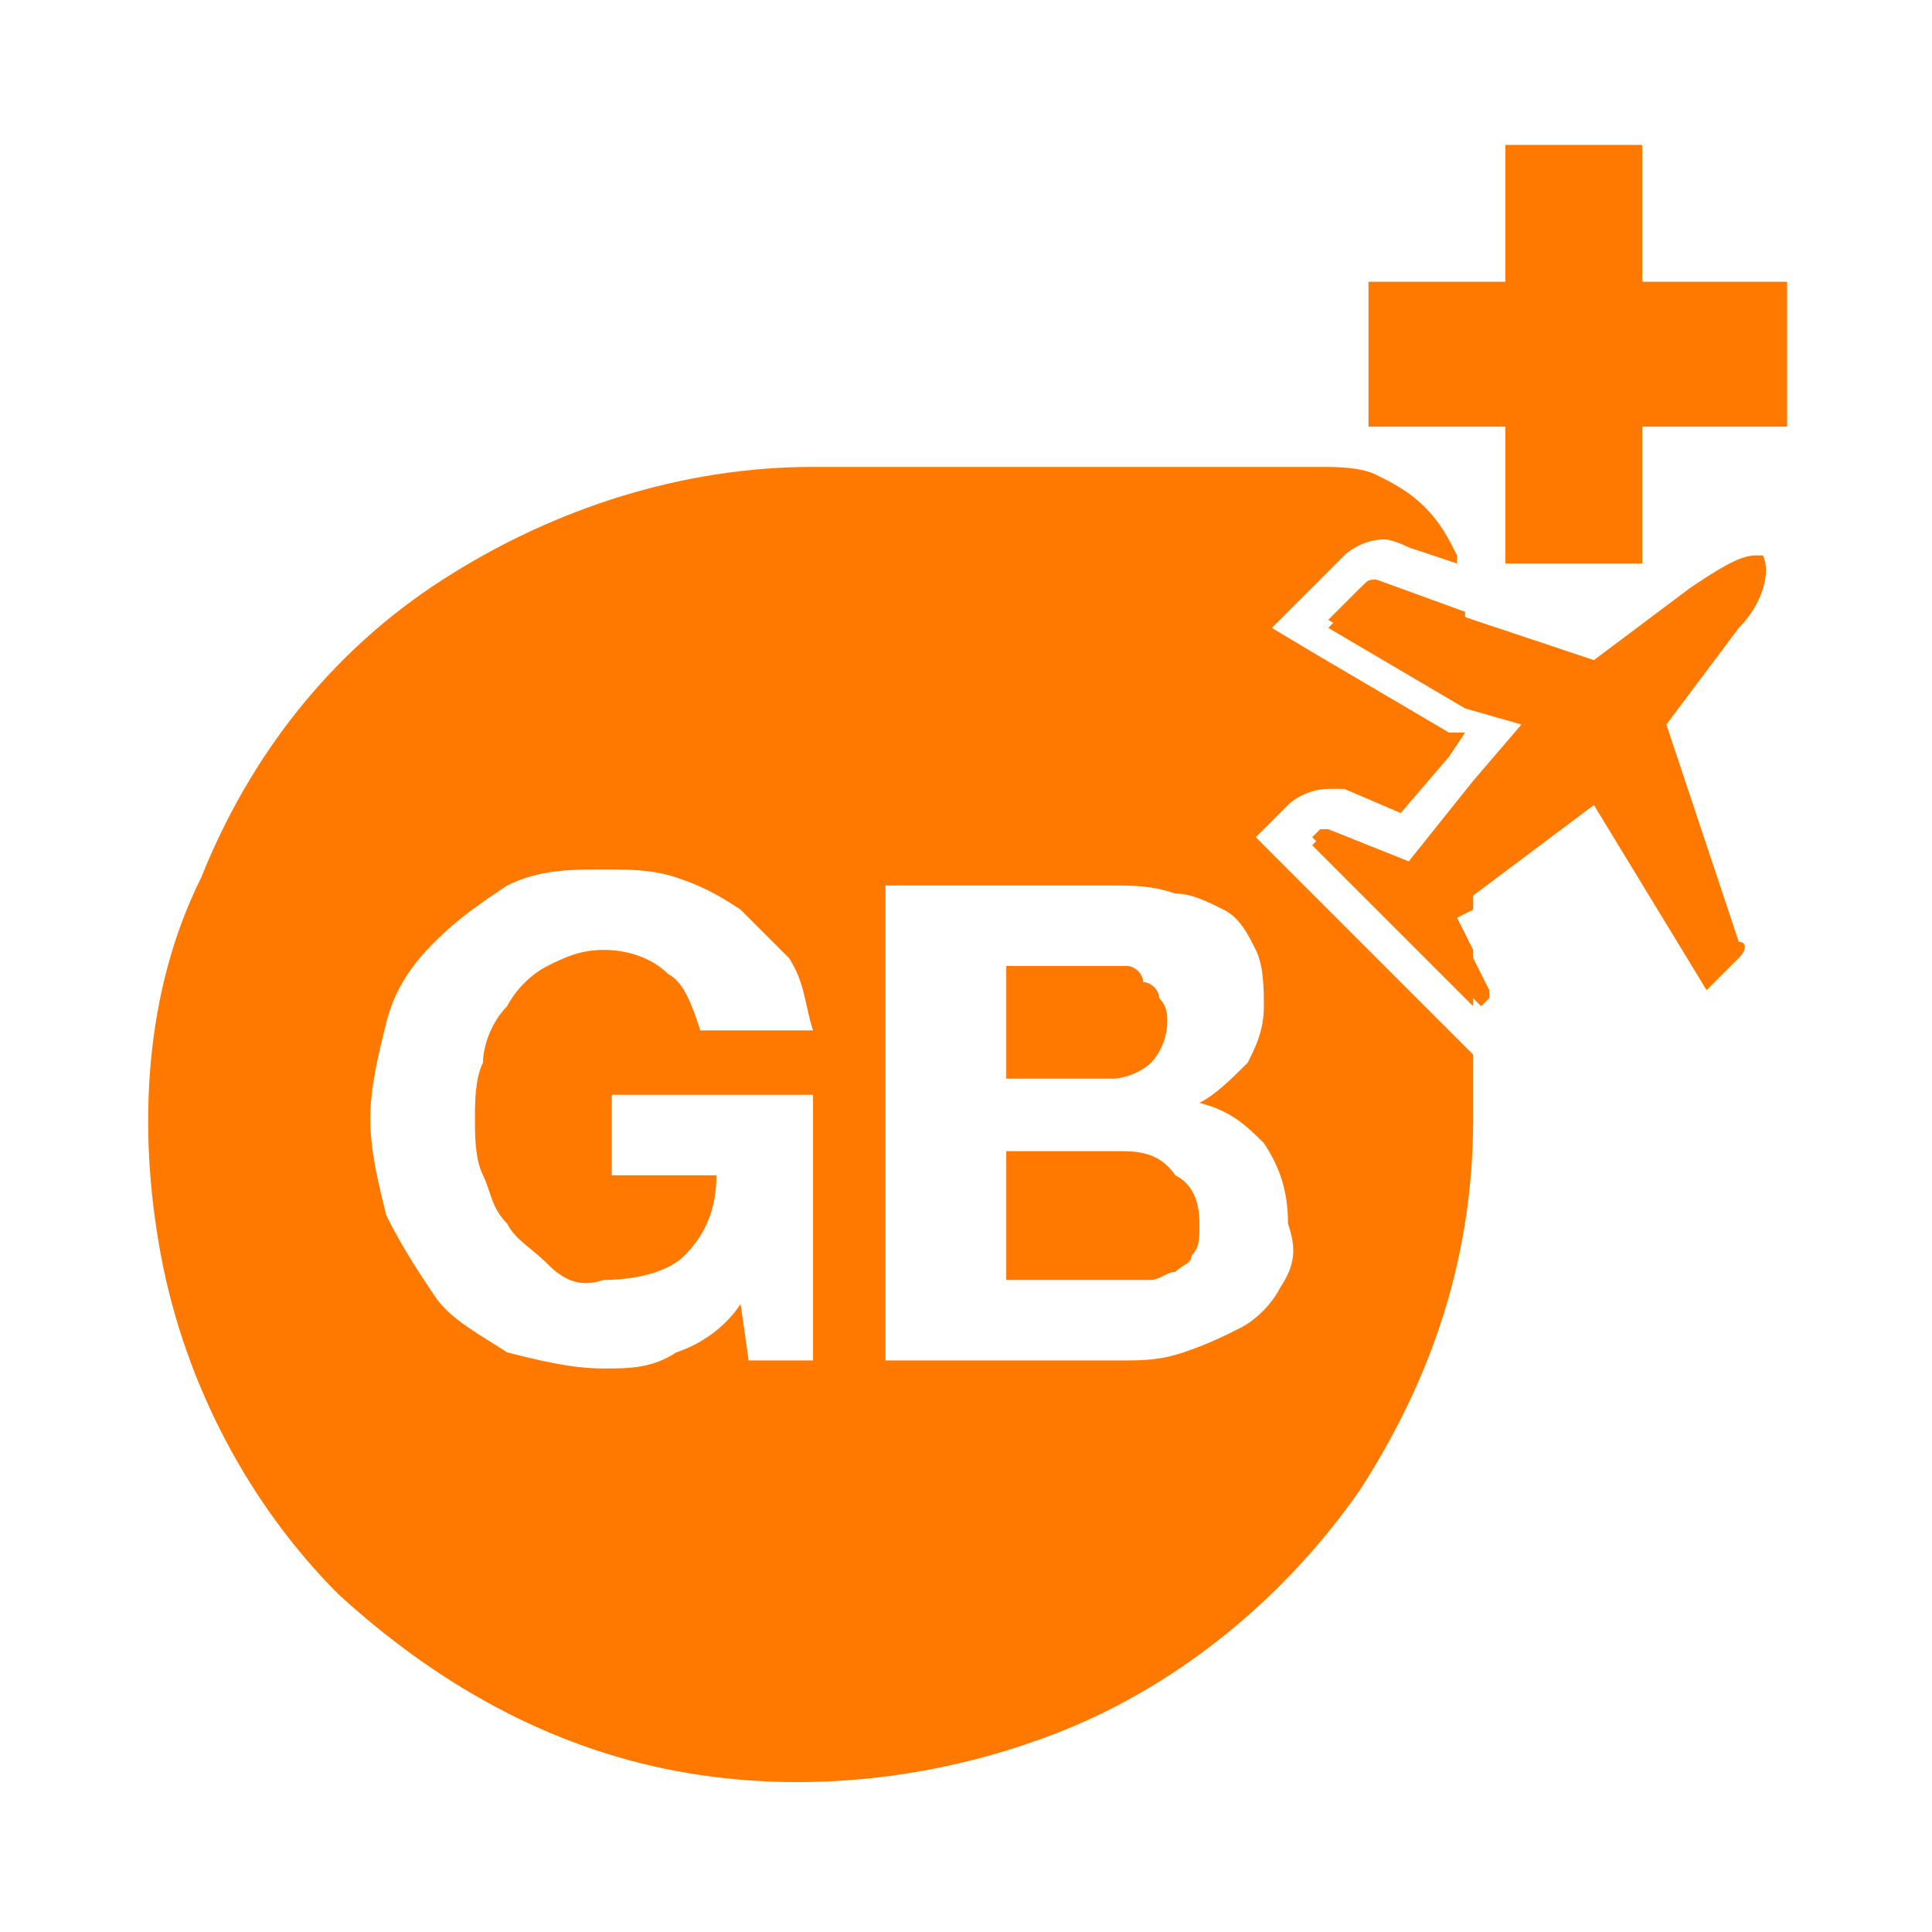 <svg width="24" height="24" viewBox="0 0 24 24" fill="none" xmlns="http://www.w3.org/2000/svg">
<path fill-rule="evenodd" clip-rule="evenodd" d="M19.8 10L21.2 12.3L21.6 11.9C21.7 11.8 21.7 11.7 21.6 11.7L20.7 9L21.6 7.8C21.9 7.5 22 7.1 21.9 6.9H21.8C21.6 6.9 21.3 7.1 21 7.3L19.8 8.2L18.3 7.7L17.2 7.3C17.2 7.3 17.2 7.3 17.1 7.3C17 7.3 17 7.3 16.9 7.4L16.5 7.8L18.2 8.8L18.9 9L18.3 9.7L17.5 10.7L16.5 10.3H16.4L16.3 10.4L18.3 12.4L18.4 12.5L18.5 12.4C18.5 12.4 18.5 12.4 18.5 12.3L18.2 11.7L18 11.3L18.2 11.2L19.8 10Z" fill="#FF7900"/>
<path fill-rule="evenodd" clip-rule="evenodd" d="M22.2 5.3H20.4V7H18.7V5.3H17V3.5H18.7V1.8H20.4V3.5H22.2V5.3Z" fill="#FF7900"/>
<path d="M18.3 9.8L17.5 10.8L16.5 10.4H16.4L16.3 10.5L18.3 12.5V11.8L18.1 11.4L18.3 11.3V9.8V9.8Z" fill="#FF7900"/>
<path d="M17.1 7.2C17 7.2 17 7.2 16.9 7.3L16.5 7.7L18.2 8.7V7.7V7.6L17.1 7.2Z" fill="#FF7900"/>
<path d="M14.3 13.2C14.4 13.1 14.5 12.9 14.5 12.7C14.5 12.6 14.5 12.5 14.4 12.4C14.4 12.3 14.3 12.2 14.2 12.2C14.2 12.1 14.1 12 14 12C13.9 12 13.8 12 13.7 12H12.5V13.4H13.8C14 13.4 14.2 13.3 14.3 13.2Z" fill="#FF7900"/>
<path d="M13.9 14.3H12.5V15.9H13.9C14 15.9 14.1 15.9 14.3 15.9C14.4 15.9 14.5 15.8 14.6 15.8C14.7 15.7 14.8 15.7 14.8 15.6C14.9 15.5 14.9 15.4 14.9 15.2C14.9 14.9 14.8 14.7 14.6 14.6C14.4 14.3 14.1 14.3 13.9 14.3Z" fill="#FF7900"/>
<path d="M18.1 12.9L18 12.8L16 10.8L15.6 10.4L16 10C16.1 9.9 16.3 9.8 16.5 9.8H16.6H16.7L17.4 10.1L18 9.4L18.2 9.1H18L16.3 8.1L15.8 7.8L16.3 7.3L16.7 6.9C16.8 6.8 17 6.7 17.2 6.7C17.2 6.7 17.3 6.7 17.5 6.8L18.1 7C18.1 7 18.1 7 18.1 6.9C18 6.7 17.9 6.5 17.7 6.3C17.5 6.1 17.3 6 17.1 5.9C16.9 5.8 16.6 5.8 16.4 5.8H10.1C8.5 5.8 6.9 6.3 5.5 7.2C4.1 8.1 3.1 9.4 2.5 10.9C1.8 12.3 1.7 14 2 15.6C2.3 17.2 3.1 18.7 4.2 19.8C5.4 20.9 6.8 21.7 8.4 22C10 22.3 11.7 22.1 13.2 21.5C14.7 20.9 16 19.8 16.9 18.5C17.8 17.1 18.3 15.6 18.3 13.9V13.1L18.1 12.9ZM10.1 16.9H9.3L9.2 16.2C9 16.5 8.7 16.7 8.4 16.8C8.1 17 7.8 17 7.5 17C7.1 17 6.7 16.9 6.3 16.8C6 16.6 5.6 16.4 5.4 16.1C5.2 15.8 5 15.5 4.8 15.1C4.7 14.7 4.6 14.3 4.6 13.9C4.6 13.5 4.7 13.1 4.8 12.7C4.9 12.3 5.1 12 5.4 11.7C5.7 11.4 6 11.2 6.3 11C6.7 10.8 7.1 10.8 7.5 10.8C7.8 10.8 8.1 10.8 8.4 10.9C8.7 11 8.9 11.1 9.2 11.3C9.4 11.5 9.6 11.7 9.8 11.9C10 12.2 10 12.5 10.1 12.8H8.7C8.6 12.5 8.5 12.2 8.3 12.1C8.1 11.9 7.8 11.8 7.5 11.8C7.2 11.8 7 11.9 6.8 12C6.6 12.1 6.4 12.3 6.3 12.5C6.1 12.7 6 13 6 13.2C5.9 13.4 5.9 13.7 5.9 13.9C5.9 14.1 5.9 14.4 6 14.6C6.1 14.8 6.1 15 6.3 15.2C6.4 15.4 6.6 15.5 6.8 15.7C7 15.9 7.2 16 7.5 15.9C7.9 15.9 8.3 15.8 8.5 15.6C8.7 15.4 8.9 15.1 8.9 14.6H7.6V13.6H10.1V16.9ZM15.9 16C15.8 16.2 15.6 16.4 15.4 16.5C15.2 16.6 15 16.7 14.7 16.8C14.4 16.9 14.2 16.9 13.9 16.9H11V11H13.8C14.1 11 14.3 11 14.6 11.1C14.8 11.1 15 11.2 15.2 11.3C15.4 11.4 15.5 11.6 15.6 11.8C15.7 12 15.7 12.3 15.7 12.5C15.7 12.8 15.6 13 15.5 13.2C15.3 13.4 15.1 13.6 14.9 13.7C15.3 13.8 15.5 14 15.7 14.2C15.9 14.5 16 14.8 16 15.2C16.1 15.5 16.1 15.7 15.9 16Z" fill="#FF7900"/>
</svg>
